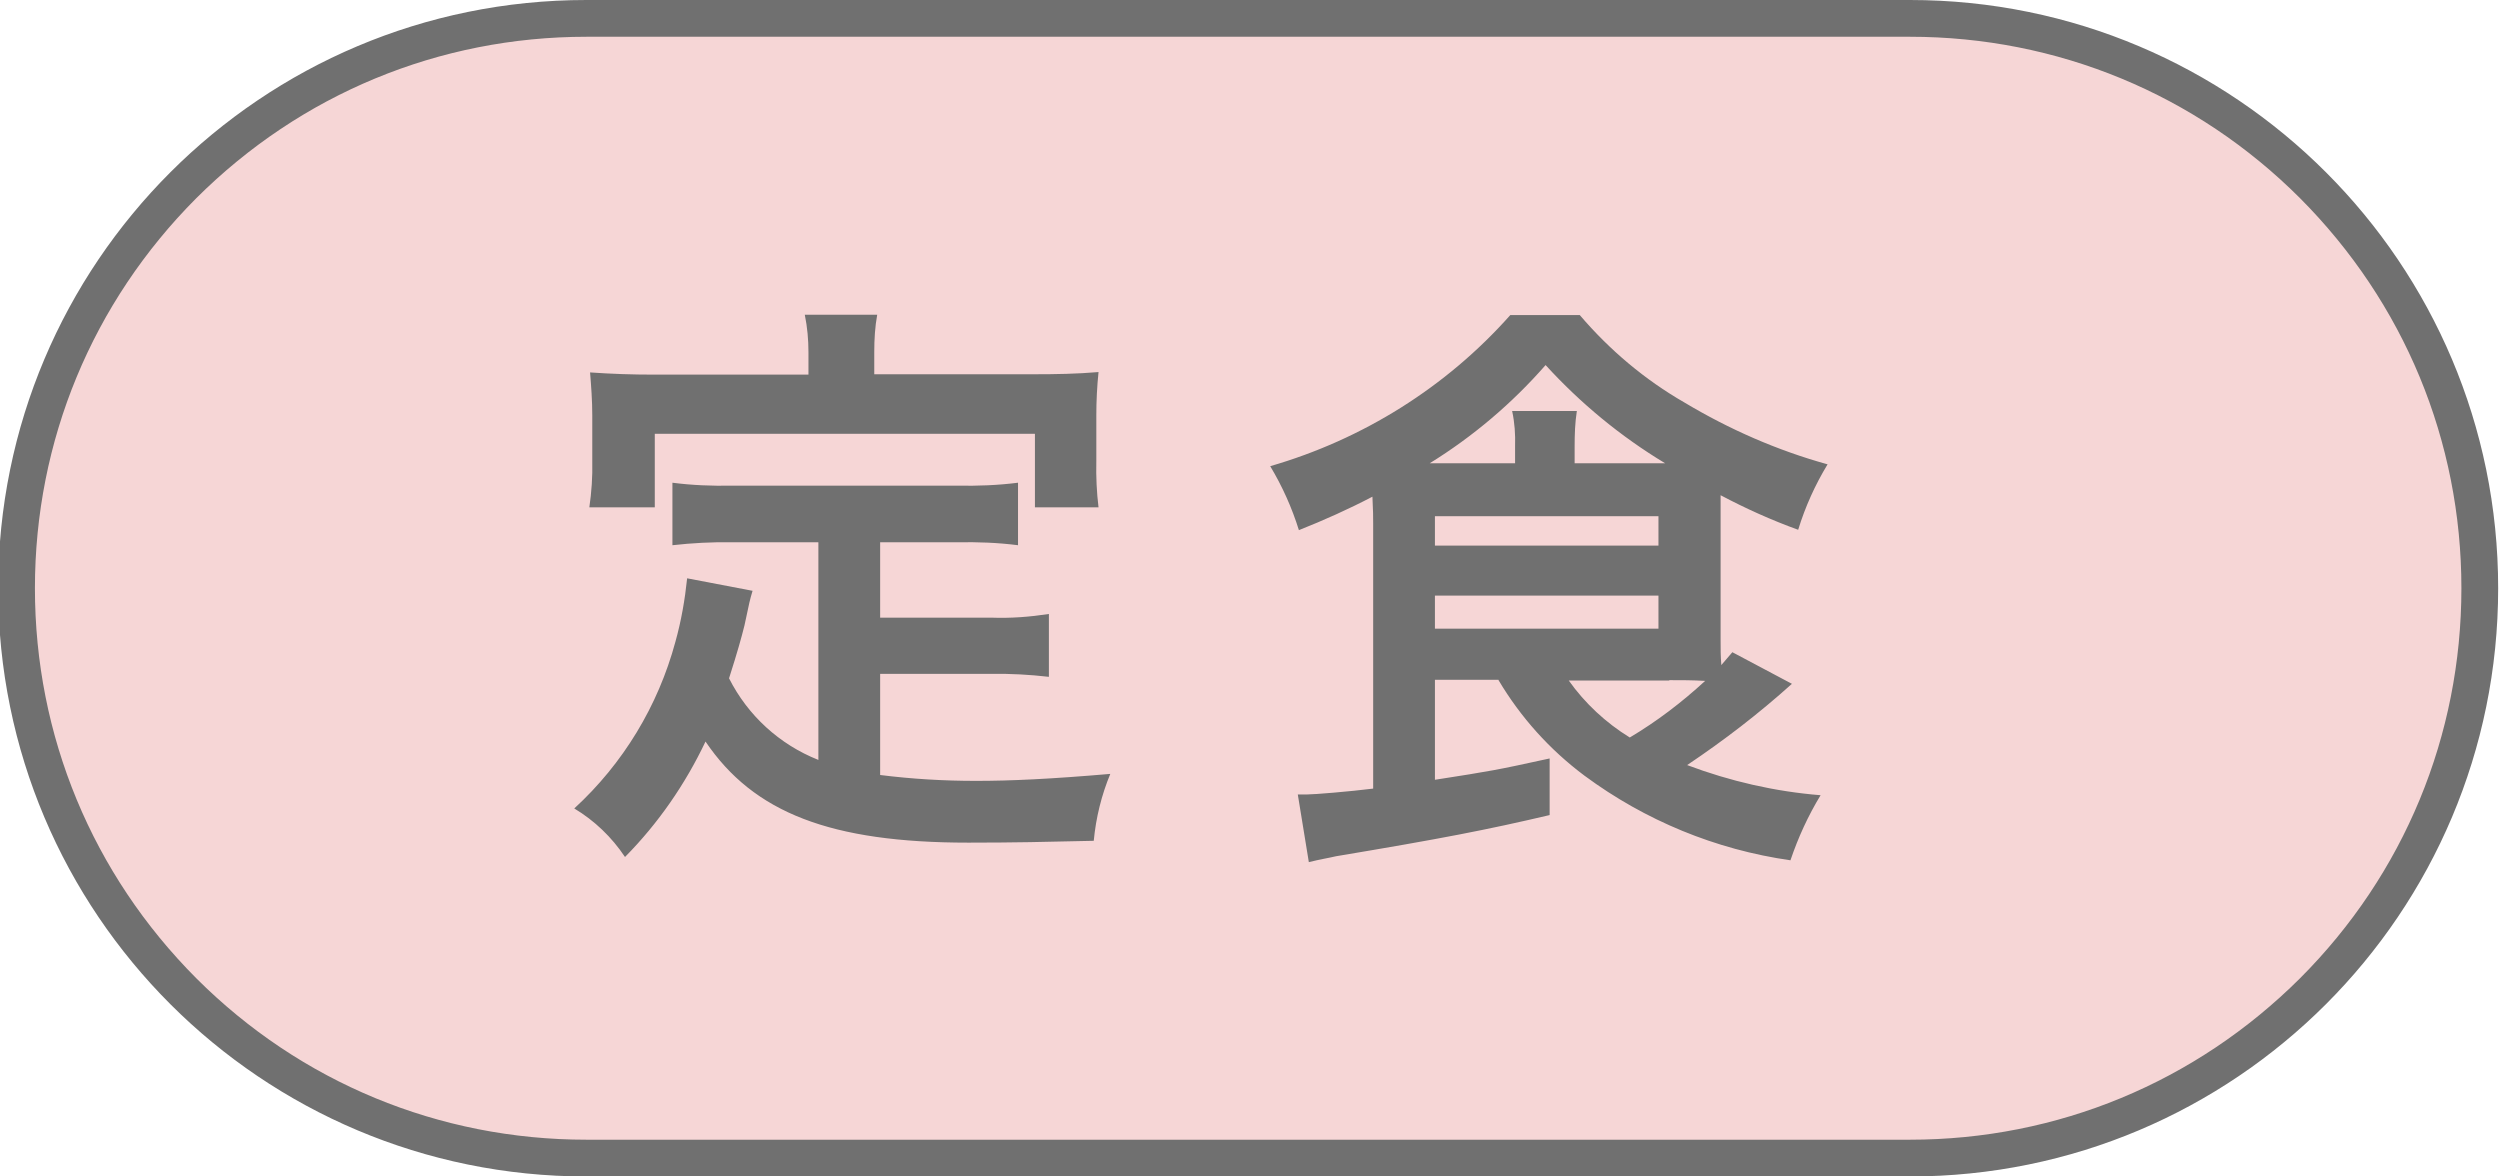 <?xml version="1.0" encoding="UTF-8"?>
<svg id="a" data-name="レイヤー 1" xmlns="http://www.w3.org/2000/svg" viewBox="0 0 68 32">
  <g id="b" data-name="パス 4551">
    <path d="M51.95,31.5H15.95c-4.14,0-8.03-1.61-10.96-4.54C2.06,24.03.45,20.14.45,16S2.06,7.97,4.99,5.04C7.92,2.11,11.81.5,15.95.5h36c4.14,0,8.03,1.61,10.96,4.54,2.93,2.93,4.54,6.82,4.54,10.96s-1.61,8.03-4.54,10.96c-2.93,2.93-6.82,4.54-10.96,4.54Z" fill="#f6d6d6"/>
    <path d="M15.95,1c-4.01,0-7.77,1.56-10.61,4.39C2.51,8.23.95,11.99.95,16s1.56,7.77,4.39,10.61c2.83,2.83,6.6,4.39,10.61,4.39h36c4.01,0,7.77-1.56,10.61-4.39,2.83-2.83,4.39-6.6,4.39-10.61s-1.56-7.77-4.39-10.61c-2.83-2.83-6.6-4.39-10.61-4.39H15.95M15.95,0h36c8.84,0,16,7.16,16,16s-7.16,16-16,16H15.95C7.11,32-.05,24.84-.05,16S7.11,0,15.95,0Z" fill="#707070"/>
  </g>
  <path id="c" data-name="パス 4552" d="M22.26,20.67c-1.06-.42-1.92-1.21-2.43-2.22.24-.75.34-1.12.42-1.44.14-.66.14-.67.22-.94l-1.78-.34c-.06.58-.16,1.16-.32,1.73-.47,1.74-1.42,3.31-2.75,4.53.55.33,1.02.78,1.38,1.32.9-.91,1.64-1.98,2.19-3.14,1.31,1.94,3.41,2.75,7.15,2.75,1.26,0,2.1-.02,3.41-.05.06-.63.21-1.24.45-1.82-1.63.14-2.72.19-3.65.19-.87,0-1.74-.05-2.61-.16v-2.75h3.02c.52-.01,1.05.02,1.57.08v-1.71c-.52.08-1.04.12-1.57.1h-3.02v-2.05h2.1c.55-.01,1.1.01,1.65.08v-1.7c-.55.07-1.1.09-1.65.08h-6.13c-.54.01-1.08-.01-1.62-.08v1.7c.54-.06,1.08-.09,1.62-.08h2.35v5.94ZM21.99,10.19h-4.18c-.64,0-1.18-.02-1.76-.06.03.37.06.77.06,1.18v1.23c.01.42-.02.85-.08,1.26h1.78v-2h10.34v2h1.73c-.05-.41-.07-.83-.06-1.25v-1.25c0-.4.02-.79.06-1.18-.59.05-1.14.06-1.78.06h-4.32v-.61c0-.34.02-.68.08-1.01h-1.97c.07.34.1.68.1,1.02v.59ZM40.76,18.5c.6,1.01,1.39,1.89,2.34,2.6,1.65,1.22,3.57,2.01,5.6,2.3.21-.62.48-1.21.82-1.77-1.24-.1-2.46-.38-3.63-.82,1-.67,1.95-1.4,2.85-2.21l-1.62-.86c-.14.16-.18.21-.3.35-.02-.26-.02-.4-.02-.72v-3.9c.68.36,1.39.68,2.11.94.19-.62.46-1.22.8-1.78-1.37-.38-2.67-.95-3.89-1.68-1.08-.62-2.04-1.43-2.85-2.38h-1.89c-1.74,1.96-4.01,3.38-6.53,4.11.33.55.59,1.13.78,1.74.68-.27,1.35-.57,2-.91.02.42.02.53.02.72v7.22c-.64.08-1.6.16-1.81.16h-.24l.3,1.84c.32-.08.53-.11.74-.16,2.87-.48,4.11-.72,5.81-1.12v-1.54c-1.46.32-1.58.34-3.12.58v-2.72h1.73ZM45.4,18.5c.35,0,.62,0,.98.02-.63.58-1.31,1.1-2.05,1.54-.65-.4-1.22-.93-1.66-1.55h2.74ZM38.89,12.6c1.18-.73,2.24-1.63,3.15-2.67.95,1.04,2.04,1.94,3.25,2.67h-2.46v-.46c0-.32.01-.64.06-.96h-1.76c.07.32.09.64.08.96v.46h-2.32ZM39.03,14.04h6.08v.8h-6.08v-.8ZM39.03,16.2h6.08v.9h-6.08v-.9Z" fill="#707070"/>
</svg>